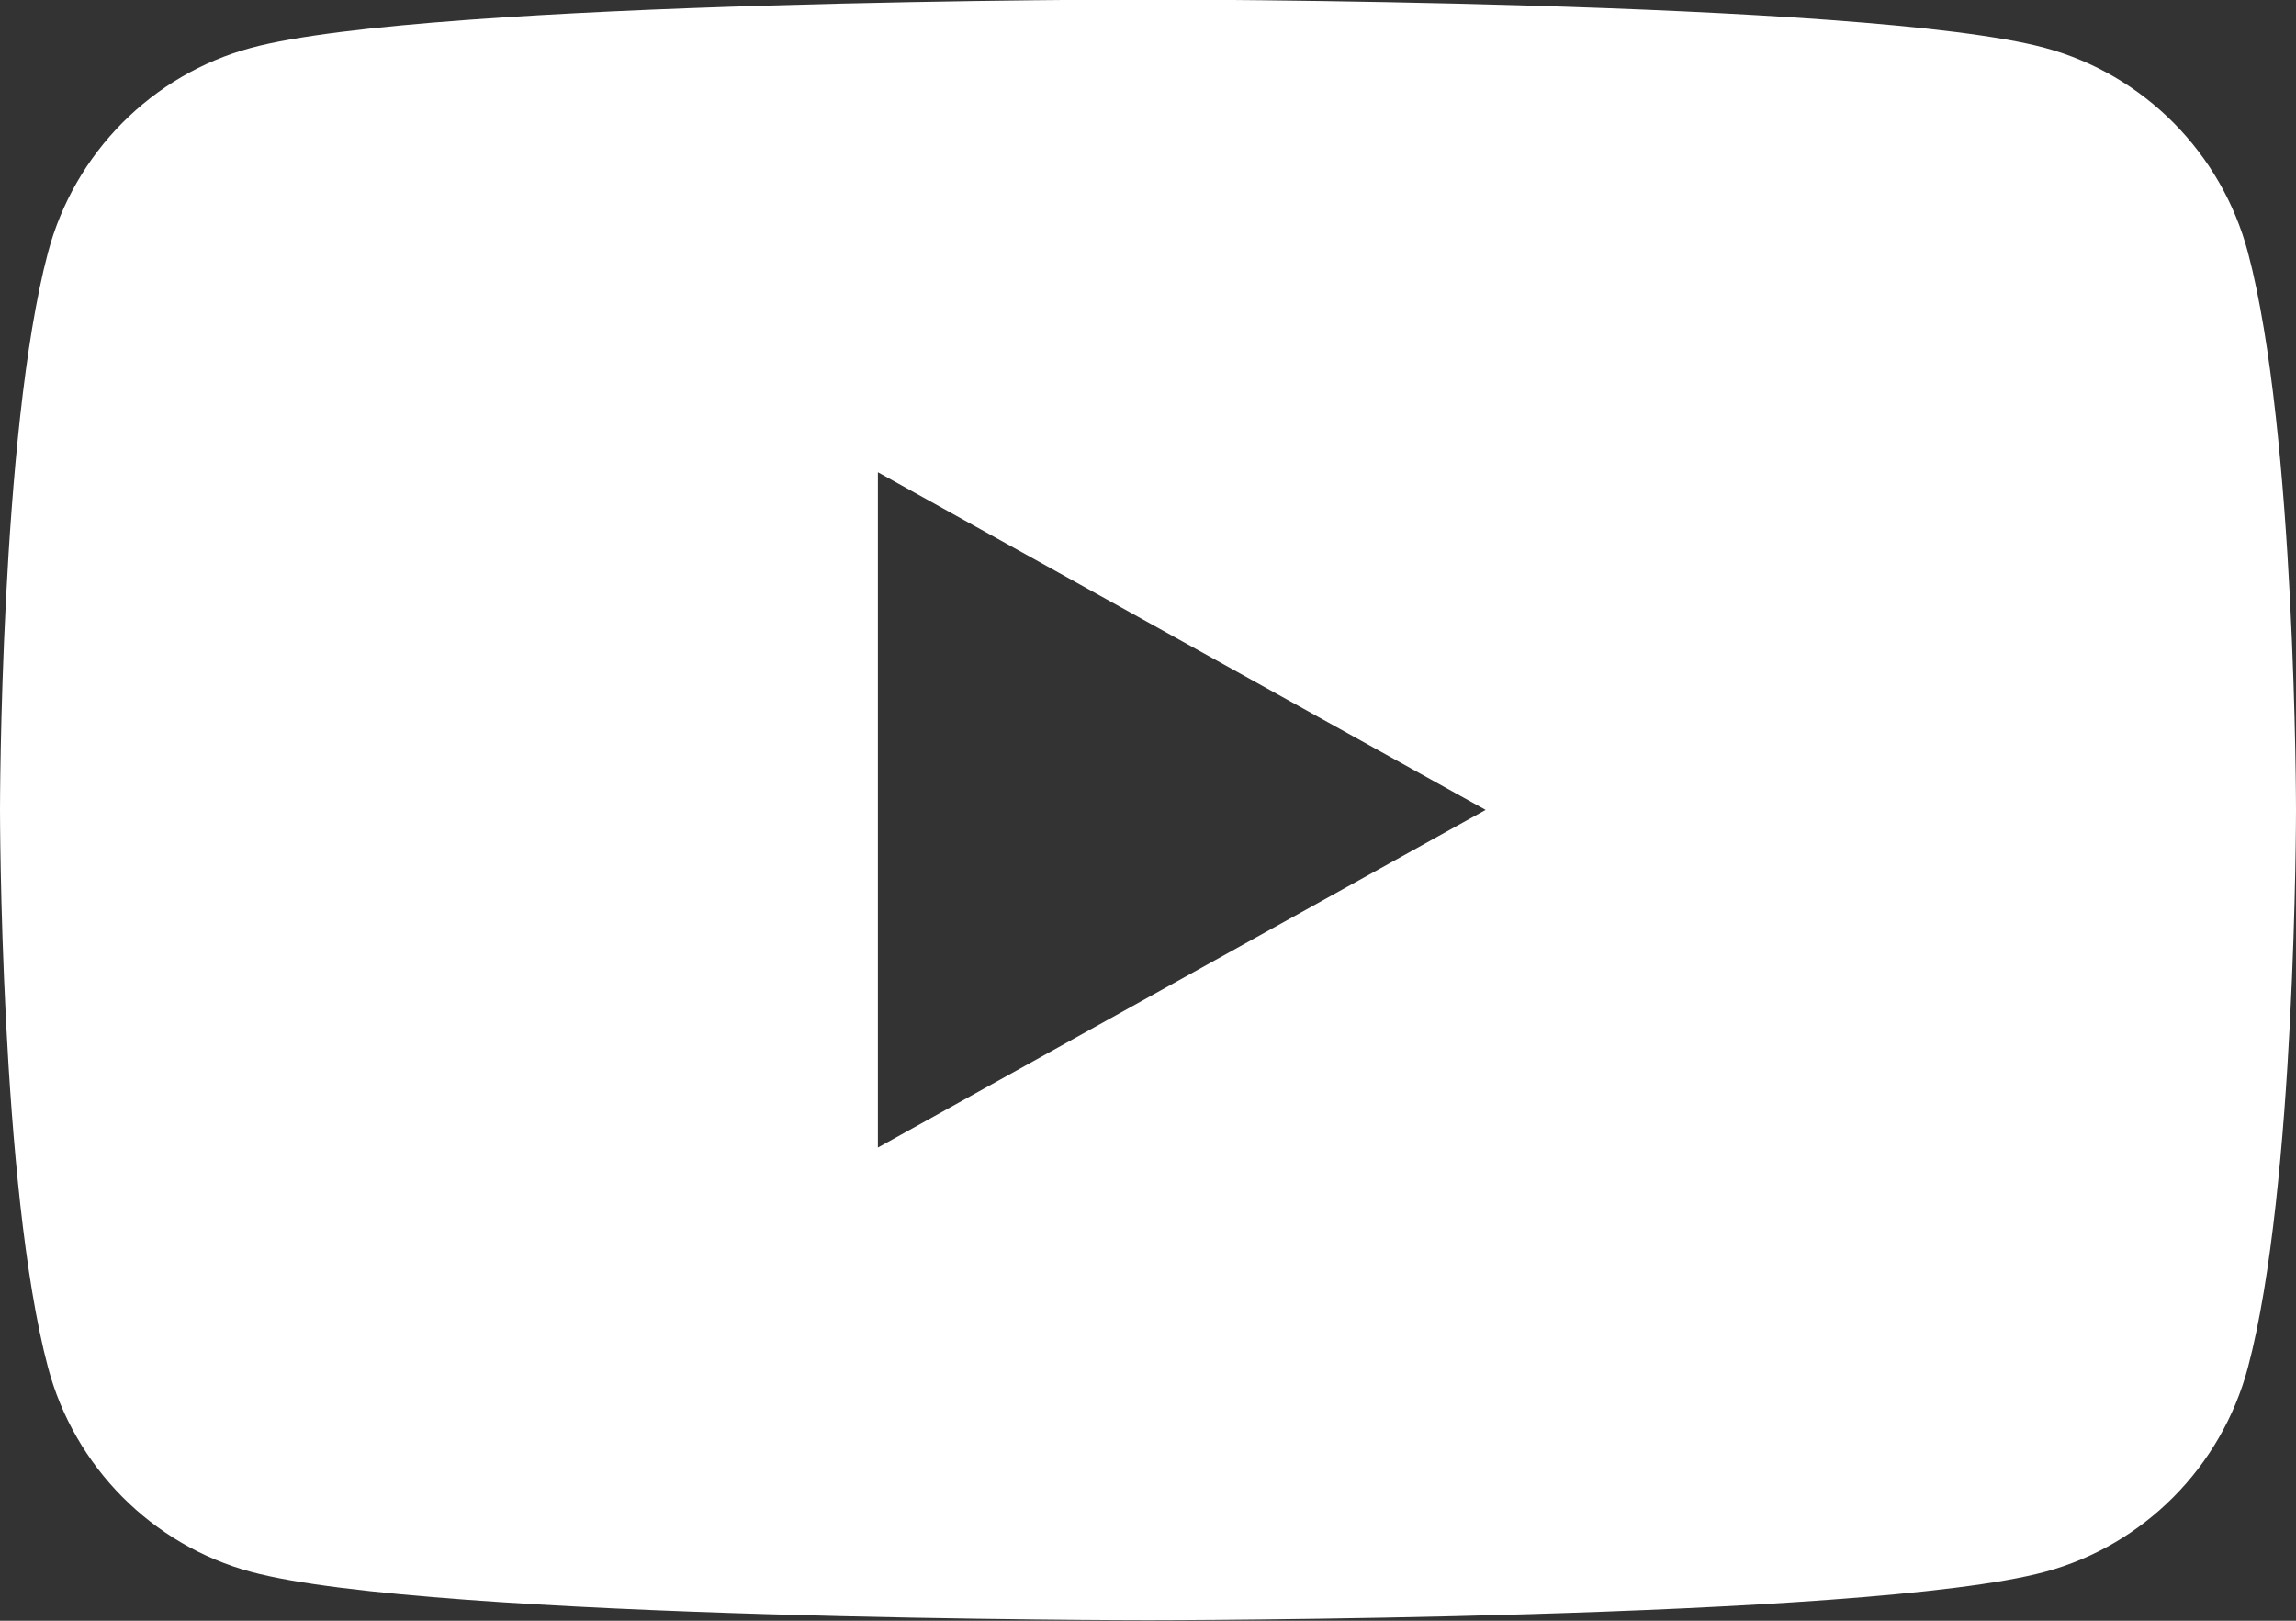 <svg width="34" height="24" viewBox="0 0 34 24" fill="none" xmlns="http://www.w3.org/2000/svg">
<rect x="0" y="0" width="34" height="24" fill="#333333" stroke="none"/>
<path d="M17 -0.007C17 -0.007 27.632 -0.007 30.283 0.709C31.746 1.104 32.898 2.265 33.289 3.741C33.999 6.414 34 11.993 34 11.993C34 11.993 34 17.572 33.289 20.246C32.898 21.72 31.746 22.881 30.283 23.276C27.632 23.992 17 23.993 17 23.993C17 23.993 6.369 23.992 3.717 23.276C2.254 22.881 1.101 21.721 0.71 20.246C-0 17.572 0 11.993 0 11.993C0 11.993 -0 6.415 0.71 3.741C1.101 2.265 2.254 1.104 3.717 0.709C6.369 -0.007 17 -0.007 17 -0.007ZM13 16.993L22 11.993L13 6.993V16.993Z" fill="white"/>
</svg>
